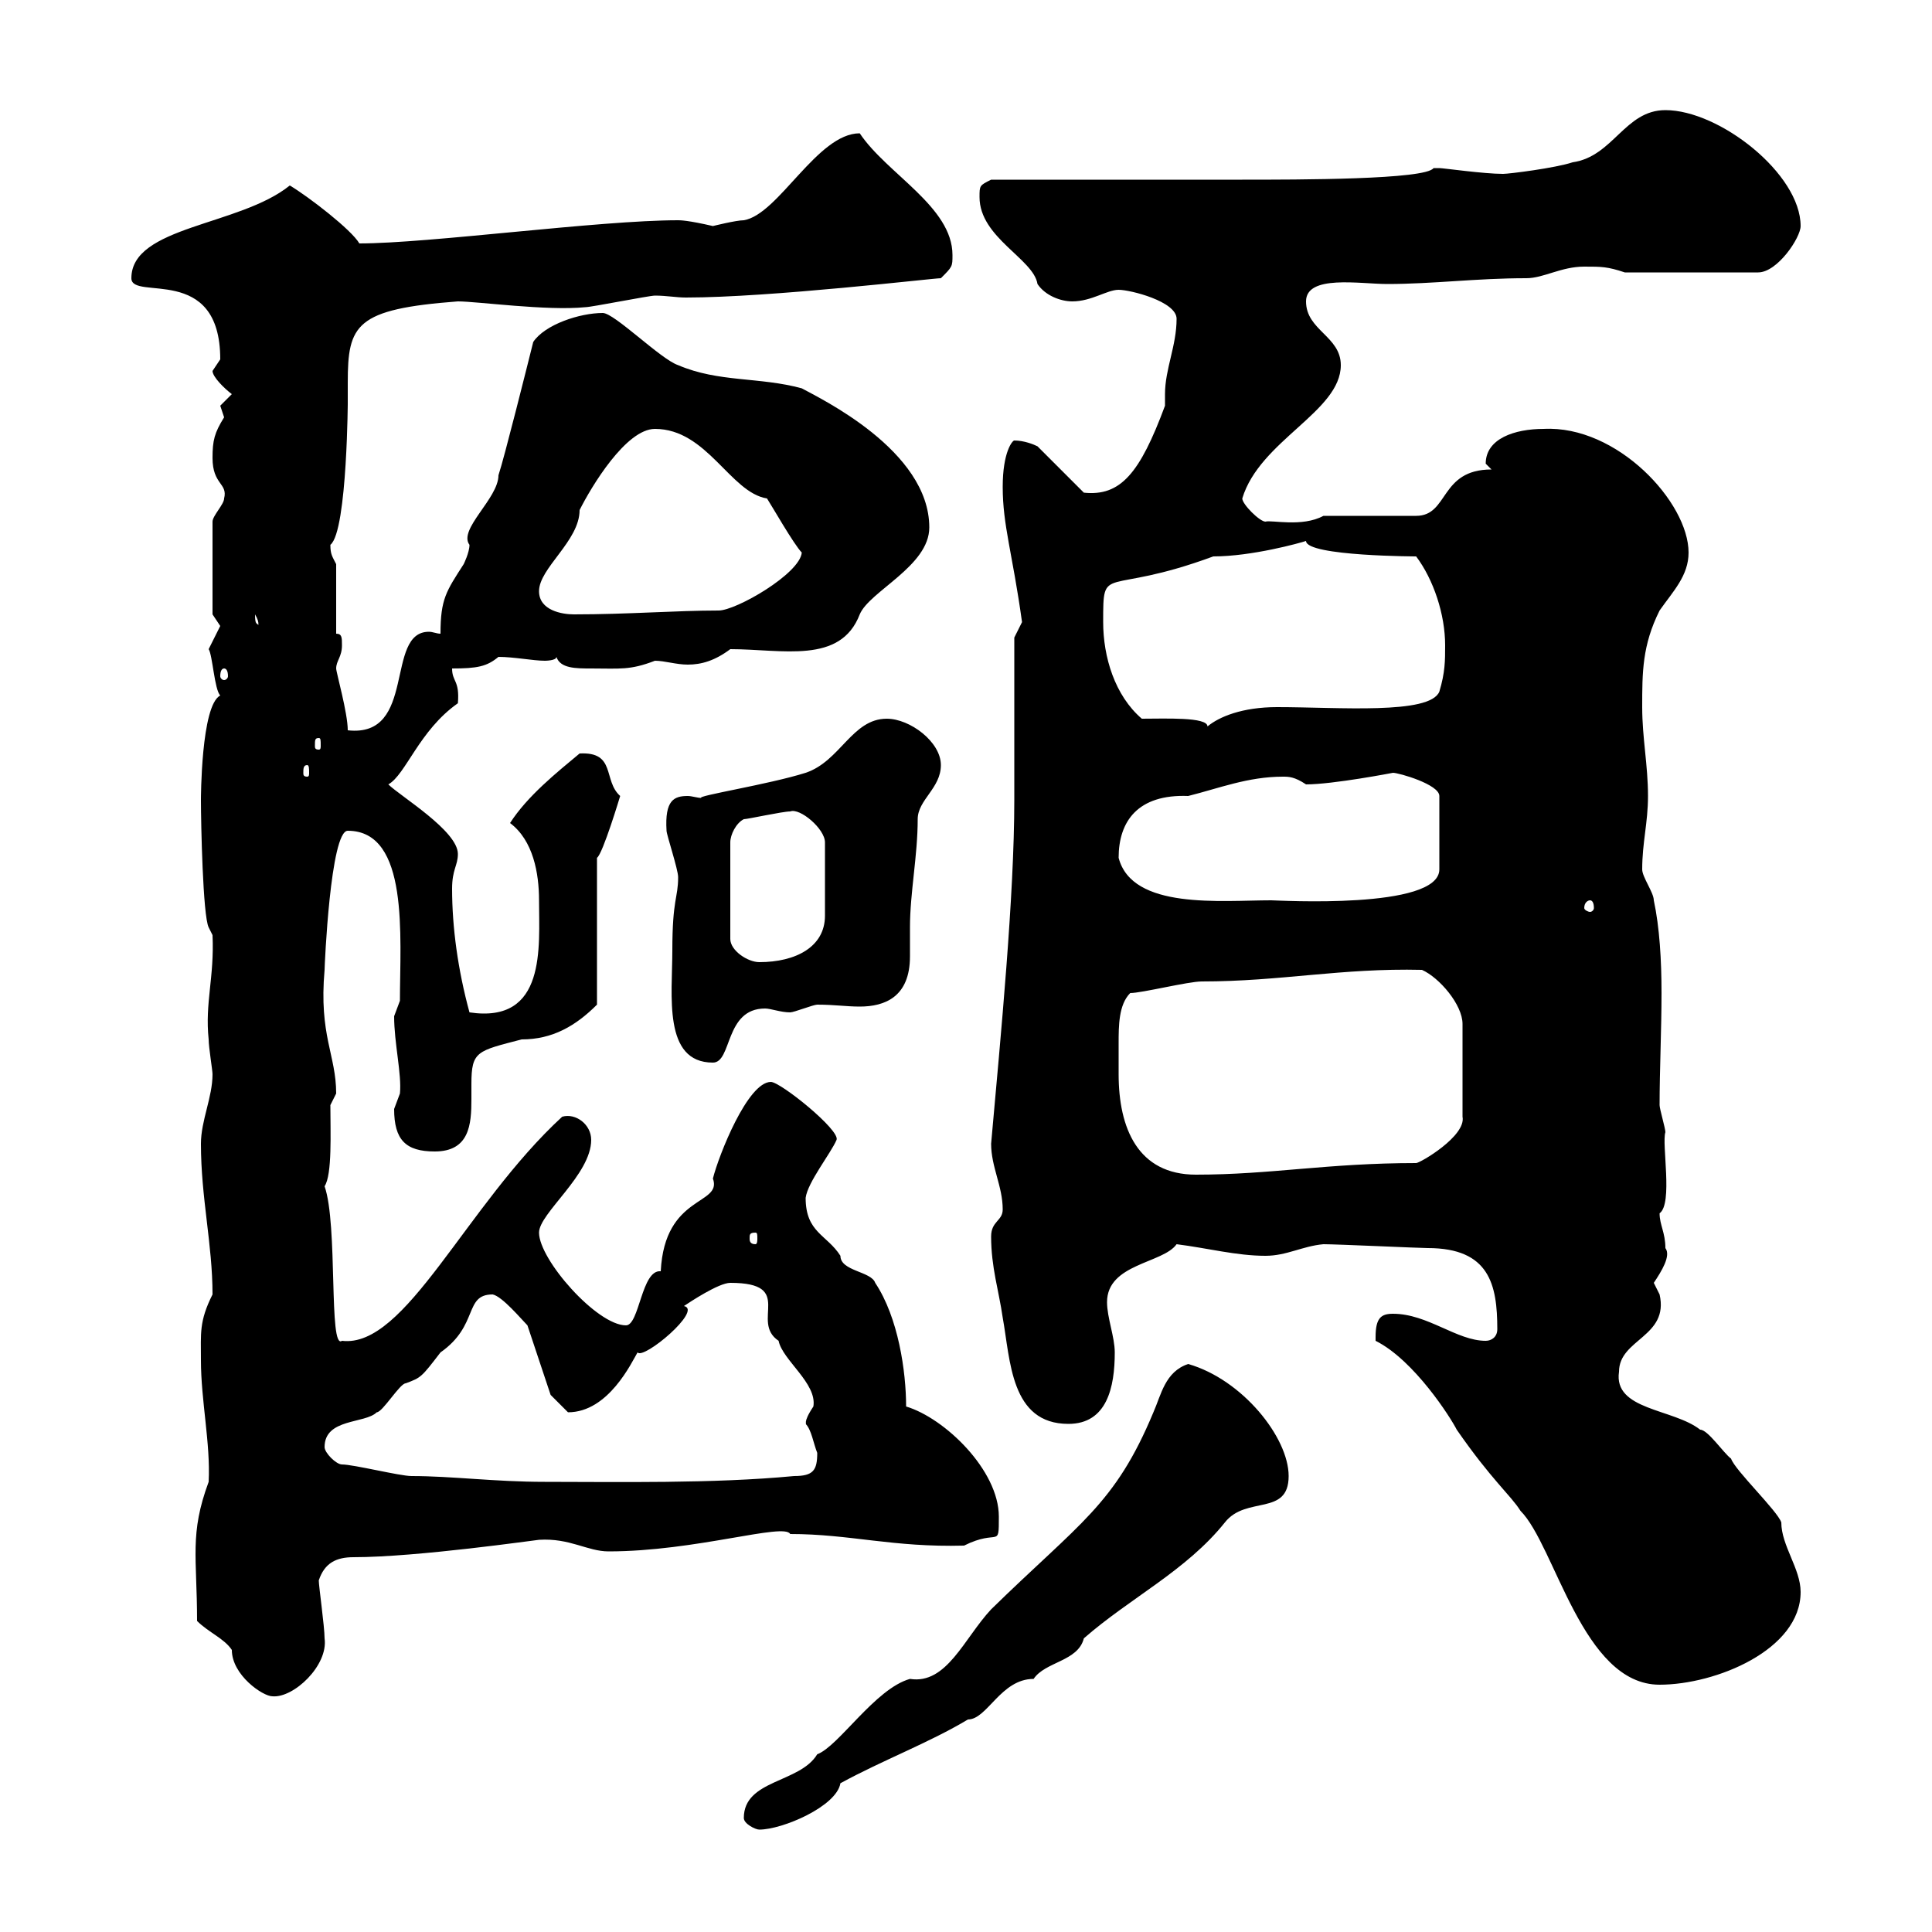 <svg xmlns="http://www.w3.org/2000/svg" xmlns:xlink="http://www.w3.org/1999/xlink" width="300" height="300"><path d="M115.50 282.30C115.50 283.20 117.30 284.10 117.90 284.10C121.50 284.10 129.90 280.50 130.50 276.90C137.10 273.30 144.30 270.60 150.30 267C153.30 267 155.40 260.70 160.50 260.70C162.30 258 167.40 258 168.30 254.40C175.50 248.10 184.20 243.90 190.20 236.40C193.50 232.20 200.10 235.50 200.10 229.20C200.10 223.20 192.90 214.20 184.50 211.80C180.90 213 180.30 216.60 179.10 219.30C173.10 233.70 167.70 236.40 153.90 249.90C149.70 254.40 147 261.60 141.30 260.70C135.90 262.20 130.20 271.20 126.90 272.40C124.20 276.90 115.50 276.30 115.50 282.30ZM30.60 251.70C32.40 253.50 34.80 254.40 36 256.20C36 260.10 40.80 263.40 42.30 263.40C45.60 263.70 51 258.60 50.40 254.40C50.40 252.60 49.50 246.30 49.50 245.40C50.40 242.70 52.20 241.80 54.90 241.80C64.80 241.80 83.40 239.10 83.70 239.10C88.50 238.80 91.20 240.90 94.50 240.90C108 240.90 121.80 236.40 122.70 238.20C132 238.20 138.60 240.30 149.70 240C155.10 237.30 155.10 240.60 155.10 235.50C155.10 228.30 146.70 220.20 140.70 218.40C140.70 213 139.50 204.60 135.90 199.20C135.30 197.40 130.50 197.40 130.50 195C128.40 191.70 125.10 191.40 125.10 186C125.40 183.60 129 179.10 129.90 177C130.50 175.50 121.20 168 119.70 168C116.10 168 111.60 179.40 110.70 183C112.20 187.20 103.20 185.40 102.60 197.40C99.60 197.10 99.30 205.80 97.20 205.80C92.70 205.80 83.70 195.60 83.70 191.40C83.70 188.40 91.80 182.40 91.80 177C91.80 174.60 89.40 172.80 87.30 173.40C72.30 187.20 63 209.40 53.10 208.20C51 209.70 52.50 190.20 50.40 184.20C51.60 182.40 51.30 175.80 51.30 171.60L52.20 169.80C52.20 163.80 49.50 160.80 50.40 150.60C50.40 150 51.30 129 54 129C63.60 129 62.10 145.50 62.10 155.40C62.10 155.40 61.20 157.80 61.20 157.80C61.20 162 62.40 166.80 62.10 169.80C62.10 169.80 61.20 172.20 61.20 172.20C61.20 177 63 178.80 67.50 178.80C72.90 178.80 73.20 174.60 73.20 170.70C73.20 170.10 73.20 168.90 73.20 168.30C73.20 163.20 74.10 163.20 81 161.40C85.80 161.40 89.40 159.30 92.70 156L92.70 133.20C93.60 132.60 96.30 123.60 96.30 123.60C93.60 121.20 95.70 116.70 90 117C86.40 120 81.90 123.60 79.20 127.80C82.80 130.50 83.70 135.60 83.70 139.80C83.70 147 84.90 159 72.90 157.20C71.10 150.60 70.20 144 70.20 138C70.20 135 71.10 134.40 71.10 132.60C71.10 129 62.10 123.60 60.30 121.80C63 120.30 65.10 113.40 71.10 109.20C71.40 105.60 70.20 105.90 70.20 103.80C74.10 103.80 75.60 103.50 77.40 102C79.80 102 82.80 102.60 84.60 102.60C84.60 102.60 86.40 102.60 86.40 102C87 103.80 89.40 103.80 91.80 103.80C96.30 103.80 97.80 104.10 101.70 102.60C103.20 102.60 105 103.20 106.80 103.20C108.90 103.20 111 102.60 113.40 100.80C121.50 100.80 130.50 103.20 133.50 95.40C135 91.80 144.30 87.90 144.30 81.90C144.30 69.90 127.20 61.80 124.50 60.30C117.90 58.50 111.60 59.40 105.30 56.70C102.60 55.80 95.40 48.60 93.60 48.60C90 48.60 84.60 50.40 82.80 53.10C81.90 56.70 78.30 71.10 77.40 73.80C77.40 77.40 71.10 82.20 72.90 84.60C72.90 85.80 72 87.60 72 87.60C69.30 91.80 68.40 93 68.40 98.40C67.80 98.40 67.20 98.10 66.60 98.10C59.70 98.10 64.80 114.60 54 113.40C54 110.70 52.20 104.40 52.20 103.80C52.20 102.60 53.10 102 53.10 100.20C53.10 99 53.10 98.40 52.20 98.40L52.20 87.60C51.60 86.40 51.30 86.10 51.30 84.60C54 82.50 54 60.60 54 63C54 62.10 54 60.90 54 59.40C54 50.40 55.20 48 71.10 46.80C74.10 46.80 84.90 48.30 90.90 47.70C91.80 47.70 100.80 45.90 101.70 45.90C103.50 45.90 105 46.20 106.50 46.20C119.70 46.20 144.90 43.20 146.10 43.20C147.90 41.40 147.90 41.40 147.90 39.60C147.90 32.10 137.70 27 133.50 20.70C126.90 20.70 120.90 33.30 115.50 34.20C114.30 34.20 110.70 35.10 110.70 35.10C106.80 34.20 105.60 34.20 105.30 34.20C93 34.20 66.60 37.80 55.80 37.80C54.60 35.70 48 30.60 45 28.80C37.20 35.10 20.40 35.10 20.40 43.20C20.40 46.80 34.20 40.80 34.20 55.80C34.20 55.80 33 57.60 33 57.60C33 58.50 34.80 60.30 36 61.20C36 61.20 34.20 63 34.20 63C34.20 63 34.80 64.80 34.80 64.80C33.30 67.20 33 68.40 33 71.10C33 75.30 35.40 75 34.80 77.40C34.80 78.30 33 80.10 33 81L33 95.40C33 95.40 34.20 97.20 34.20 97.20C34.20 97.20 32.40 100.80 32.40 100.80C33 101.70 33.30 107.10 34.20 108C31.20 109.50 31.20 124.20 31.20 124.20C31.20 127.80 31.50 142.20 32.40 144L33 145.20C33.30 151.80 31.80 155.70 32.40 161.40C32.40 162.60 33 166.20 33 166.80C33 170.40 31.20 174 31.20 177.60C31.20 186 33 193.20 33 201C30.90 205.20 31.20 207 31.20 211.20C31.20 217.50 32.70 224.10 32.40 230.10C29.40 238.20 30.60 241.80 30.60 251.70ZM213.60 207.60C213.60 207.60 213.60 208.20 213.60 208.20C219.60 211.20 225.30 220.20 226.20 222C231.60 229.80 234.60 232.20 236.10 234.60C241.50 240 245.70 261.60 257.70 261.60C266.40 261.60 279.60 256.20 279.60 247.20C279.60 243.60 276.60 240 276.60 236.40C276 234.60 269.40 228.30 268.80 226.50C267.60 225.60 265.20 222 264 222C259.80 218.70 250.50 219 251.40 213C251.40 207.90 259.20 207.60 257.70 201C257.70 201 256.80 199.20 256.80 199.20C258 197.40 259.50 195 258.60 193.80C258.60 191.40 257.70 190.20 257.70 188.40C259.80 186.90 258 177.60 258.60 175.80C258.60 175.20 257.70 172.20 257.70 171.60C257.70 166.20 258 159.90 258 154.20C258 149.10 257.70 144 256.80 139.80C256.80 138.60 255 136.20 255 135C255 130.80 255.90 127.80 255.90 123.60C255.90 118.80 255 114.60 255 109.80C255 104.40 255 100.20 257.70 94.80C259.80 91.80 262.20 89.40 262.20 85.80C262.20 78 251.10 66 239.70 66.60C235.20 66.60 230.70 68.10 230.70 72L231.60 72.90C223.50 72.90 225 80.10 219.90 80.10L205.50 80.10C202.20 81.90 197.40 80.70 196.50 81C195.60 81 192.90 78.30 192.90 77.40C195.60 68.40 208.20 63.90 208.20 56.70C208.20 52.20 202.80 51.30 202.80 46.80C202.80 42.60 211.20 44.10 215.40 44.10C222.60 44.10 229.20 43.20 237 43.20C239.70 43.20 242.40 41.40 246 41.40C248.70 41.40 249.60 41.40 252.30 42.30L273 42.30C276 42.30 279.60 36.90 279.60 35.10C279.60 27 267 17.10 258.60 17.10C252.30 17.10 250.50 24.30 244.20 25.20C241.50 26.10 234.30 27 233.40 27C230.40 27 224.10 26.10 223.50 26.10C223.50 26.10 222.60 26.10 222.60 26.10C221.40 27.90 201.60 27.90 192.90 27.90C187.50 27.90 159.30 27.90 153.90 27.90C152.10 28.80 152.10 28.80 152.10 30.60C152.10 36.90 160.50 40.20 161.10 44.10C162.30 45.90 164.70 46.80 166.50 46.80C169.50 46.80 171.90 45 173.70 45C175.50 45 182.70 46.80 182.70 49.50C182.70 53.70 180.90 57.30 180.90 61.20C180.90 62.10 180.90 62.70 180.90 63C177 73.50 174 77.10 168.30 76.50L161.10 69.30C160.50 69 159 68.40 157.50 68.40C157.20 68.40 155.70 70.20 155.70 75.60C155.70 81.60 157.20 85.80 158.70 96.60C158.70 96.60 157.50 99 157.50 99L157.50 124.20C157.50 139.20 155.40 160.80 153.90 177.60C153.90 181.20 155.70 184.20 155.70 187.80C155.70 189.60 153.90 189.60 153.90 192C153.90 196.80 155.10 200.40 155.70 204.60C156.90 211.20 156.90 221.10 165.90 221.10C171.90 221.10 173.10 215.40 173.10 210C173.10 207.60 171.90 204.60 171.90 202.20C171.90 196.20 180.60 196.20 182.70 193.20C187.50 193.80 192 195 196.50 195C199.80 195 202.20 193.50 205.50 193.20C207.60 193.20 220.50 193.80 221.70 193.80C231.30 193.80 232.50 199.50 232.50 206.40C232.50 207.60 231.60 208.20 230.70 208.20C226.20 208.20 221.70 204 216.30 204C214.50 204 213.60 204.60 213.60 207.60ZM53.10 227.40C52.20 227.40 50.40 225.60 50.40 224.70C50.40 220.20 56.70 221.10 58.50 219.30C59.40 219.30 62.10 214.80 63 214.80C65.40 213.90 65.40 213.90 68.40 210C74.40 205.80 72 201 76.50 201C78 201.30 81 204.90 81.90 205.80L85.50 216.60C85.50 216.60 87.30 218.40 88.20 219.30C94.50 219.30 98.10 211.50 99 210C99.90 211.20 109.20 203.40 106.20 202.80C107.10 202.20 111.60 199.20 113.40 199.20C123.60 199.20 116.40 205.20 120.90 208.20C121.50 211.20 126.90 214.80 126.30 218.40C124.50 221.10 125.40 221.10 125.10 221.10C126 222 126.30 224.10 126.90 225.60C126.90 228.30 126.30 229.20 123.30 229.20C110.70 230.40 95.70 230.10 84.60 230.10C76.80 230.10 70.20 229.20 63.90 229.20C62.10 229.20 54.90 227.40 53.10 227.40ZM117.30 191.40C117.60 191.40 117.60 191.70 117.60 192.30C117.60 192.60 117.60 193.20 117.30 193.20C116.40 193.20 116.40 192.60 116.40 192.30C116.40 191.70 116.40 191.40 117.30 191.40ZM173.70 166.80C173.70 165.30 173.70 163.80 173.70 162C173.70 159.30 173.70 156 175.50 154.20C177.30 154.20 184.50 152.40 186.60 152.40C198.90 152.40 208.20 150.30 220.80 150.60C223.50 151.80 227.10 156 227.10 159L227.10 173.40C227.70 176.40 220.50 180.60 219.90 180.60C206.10 180.60 197.40 182.40 185.70 182.40C176.70 182.40 173.70 175.20 173.70 166.80ZM104.40 147.60C104.40 154.50 102.90 165 110.70 165C113.70 165 112.50 156.60 118.80 156.60C119.70 156.60 121.20 157.20 122.70 157.20C123.30 157.20 126.30 156 126.90 156C129.60 156 131.40 156.30 133.50 156.30C137.40 156.30 141.30 154.80 141.30 148.50C141.30 147 141.30 145.20 141.30 144C141.30 138.60 142.50 132.90 142.50 127.20C142.50 124.20 146.10 122.40 146.10 118.80C146.10 115.20 141.30 111.60 137.70 111.60C132.30 111.60 130.50 118.20 125.10 120C119.40 121.80 108 123.60 108.90 123.90C108.30 123.90 107.40 123.60 106.80 123.60C104.70 123.60 103.20 124.20 103.50 129C103.50 129.60 105.30 135 105.30 136.20C105.30 139.50 104.40 139.50 104.40 147.60ZM115.50 127.20C116.10 127.20 121.50 126 122.70 126C124.20 125.40 128.10 128.70 128.10 130.80L128.10 142.20C128.10 147 123.60 149.40 117.90 149.40C116.10 149.40 113.40 147.60 113.40 145.80L113.40 130.80C113.40 129.60 114.30 127.80 115.50 127.20ZM246.90 139.80C247.20 139.80 247.50 140.10 247.50 141C247.50 141.30 247.20 141.60 246.90 141.60C246.60 141.60 246 141.30 246 141C246 140.10 246.60 139.80 246.90 139.80ZM173.70 133.20C173.70 127.50 176.70 123.30 184.50 123.60C189.30 122.40 193.80 120.60 199.20 120.60C200.10 120.60 201 120.60 202.80 121.80C207 121.80 216.30 120 216.30 120C217.20 120 223.50 121.80 223.50 123.60L223.50 135C223.50 141.30 198.30 139.80 197.40 139.80C189.60 139.80 175.80 141.30 173.70 133.20ZM47.70 118.80C48 118.80 48 119.40 48 120C48 120.30 48 120.60 47.70 120.60C47.10 120.60 47.10 120.30 47.10 120C47.10 119.40 47.10 118.80 47.70 118.80ZM49.50 114.60C49.80 114.60 49.80 114.90 49.80 115.80C49.80 116.10 49.80 116.40 49.50 116.40C48.90 116.40 48.90 116.10 48.90 115.80C48.90 114.90 48.90 114.60 49.50 114.60ZM177.30 111.60C173.10 108 171.30 102 171.30 96.60C171.30 87.30 171.30 92.70 188.40 86.40C194.40 86.40 201.90 84.30 202.80 84C202.80 86.40 220.50 86.40 219.90 86.40C222.60 90 224.40 95.40 224.40 100.20C224.40 102.60 224.40 104.40 223.50 107.40C222 111 207.90 109.80 198.30 109.80C192.90 109.80 189.30 111.30 187.50 112.80C187.50 111.30 180.90 111.60 177.30 111.60ZM34.80 103.80C35.10 103.80 35.40 104.10 35.40 105C35.40 105.30 35.10 105.60 34.80 105.60C34.50 105.60 34.20 105.30 34.20 105C34.20 104.10 34.50 103.80 34.80 103.80ZM39.60 95.40C40.50 96.90 39.90 97.20 40.20 97.20C39.90 96.60 39.60 97.20 39.60 95.40ZM83.70 91.80C83.70 88.20 90 84 90 79.20C91.80 75.60 97.20 66.60 101.70 66.60C109.80 66.60 113.40 76.50 119.10 77.40C119.70 78.30 123.30 84.60 124.50 85.80C124.20 89.10 114.30 94.80 111.60 94.80C105 94.80 97.50 95.40 89.10 95.40C87.30 95.40 83.70 94.80 83.70 91.80Z"/></svg>